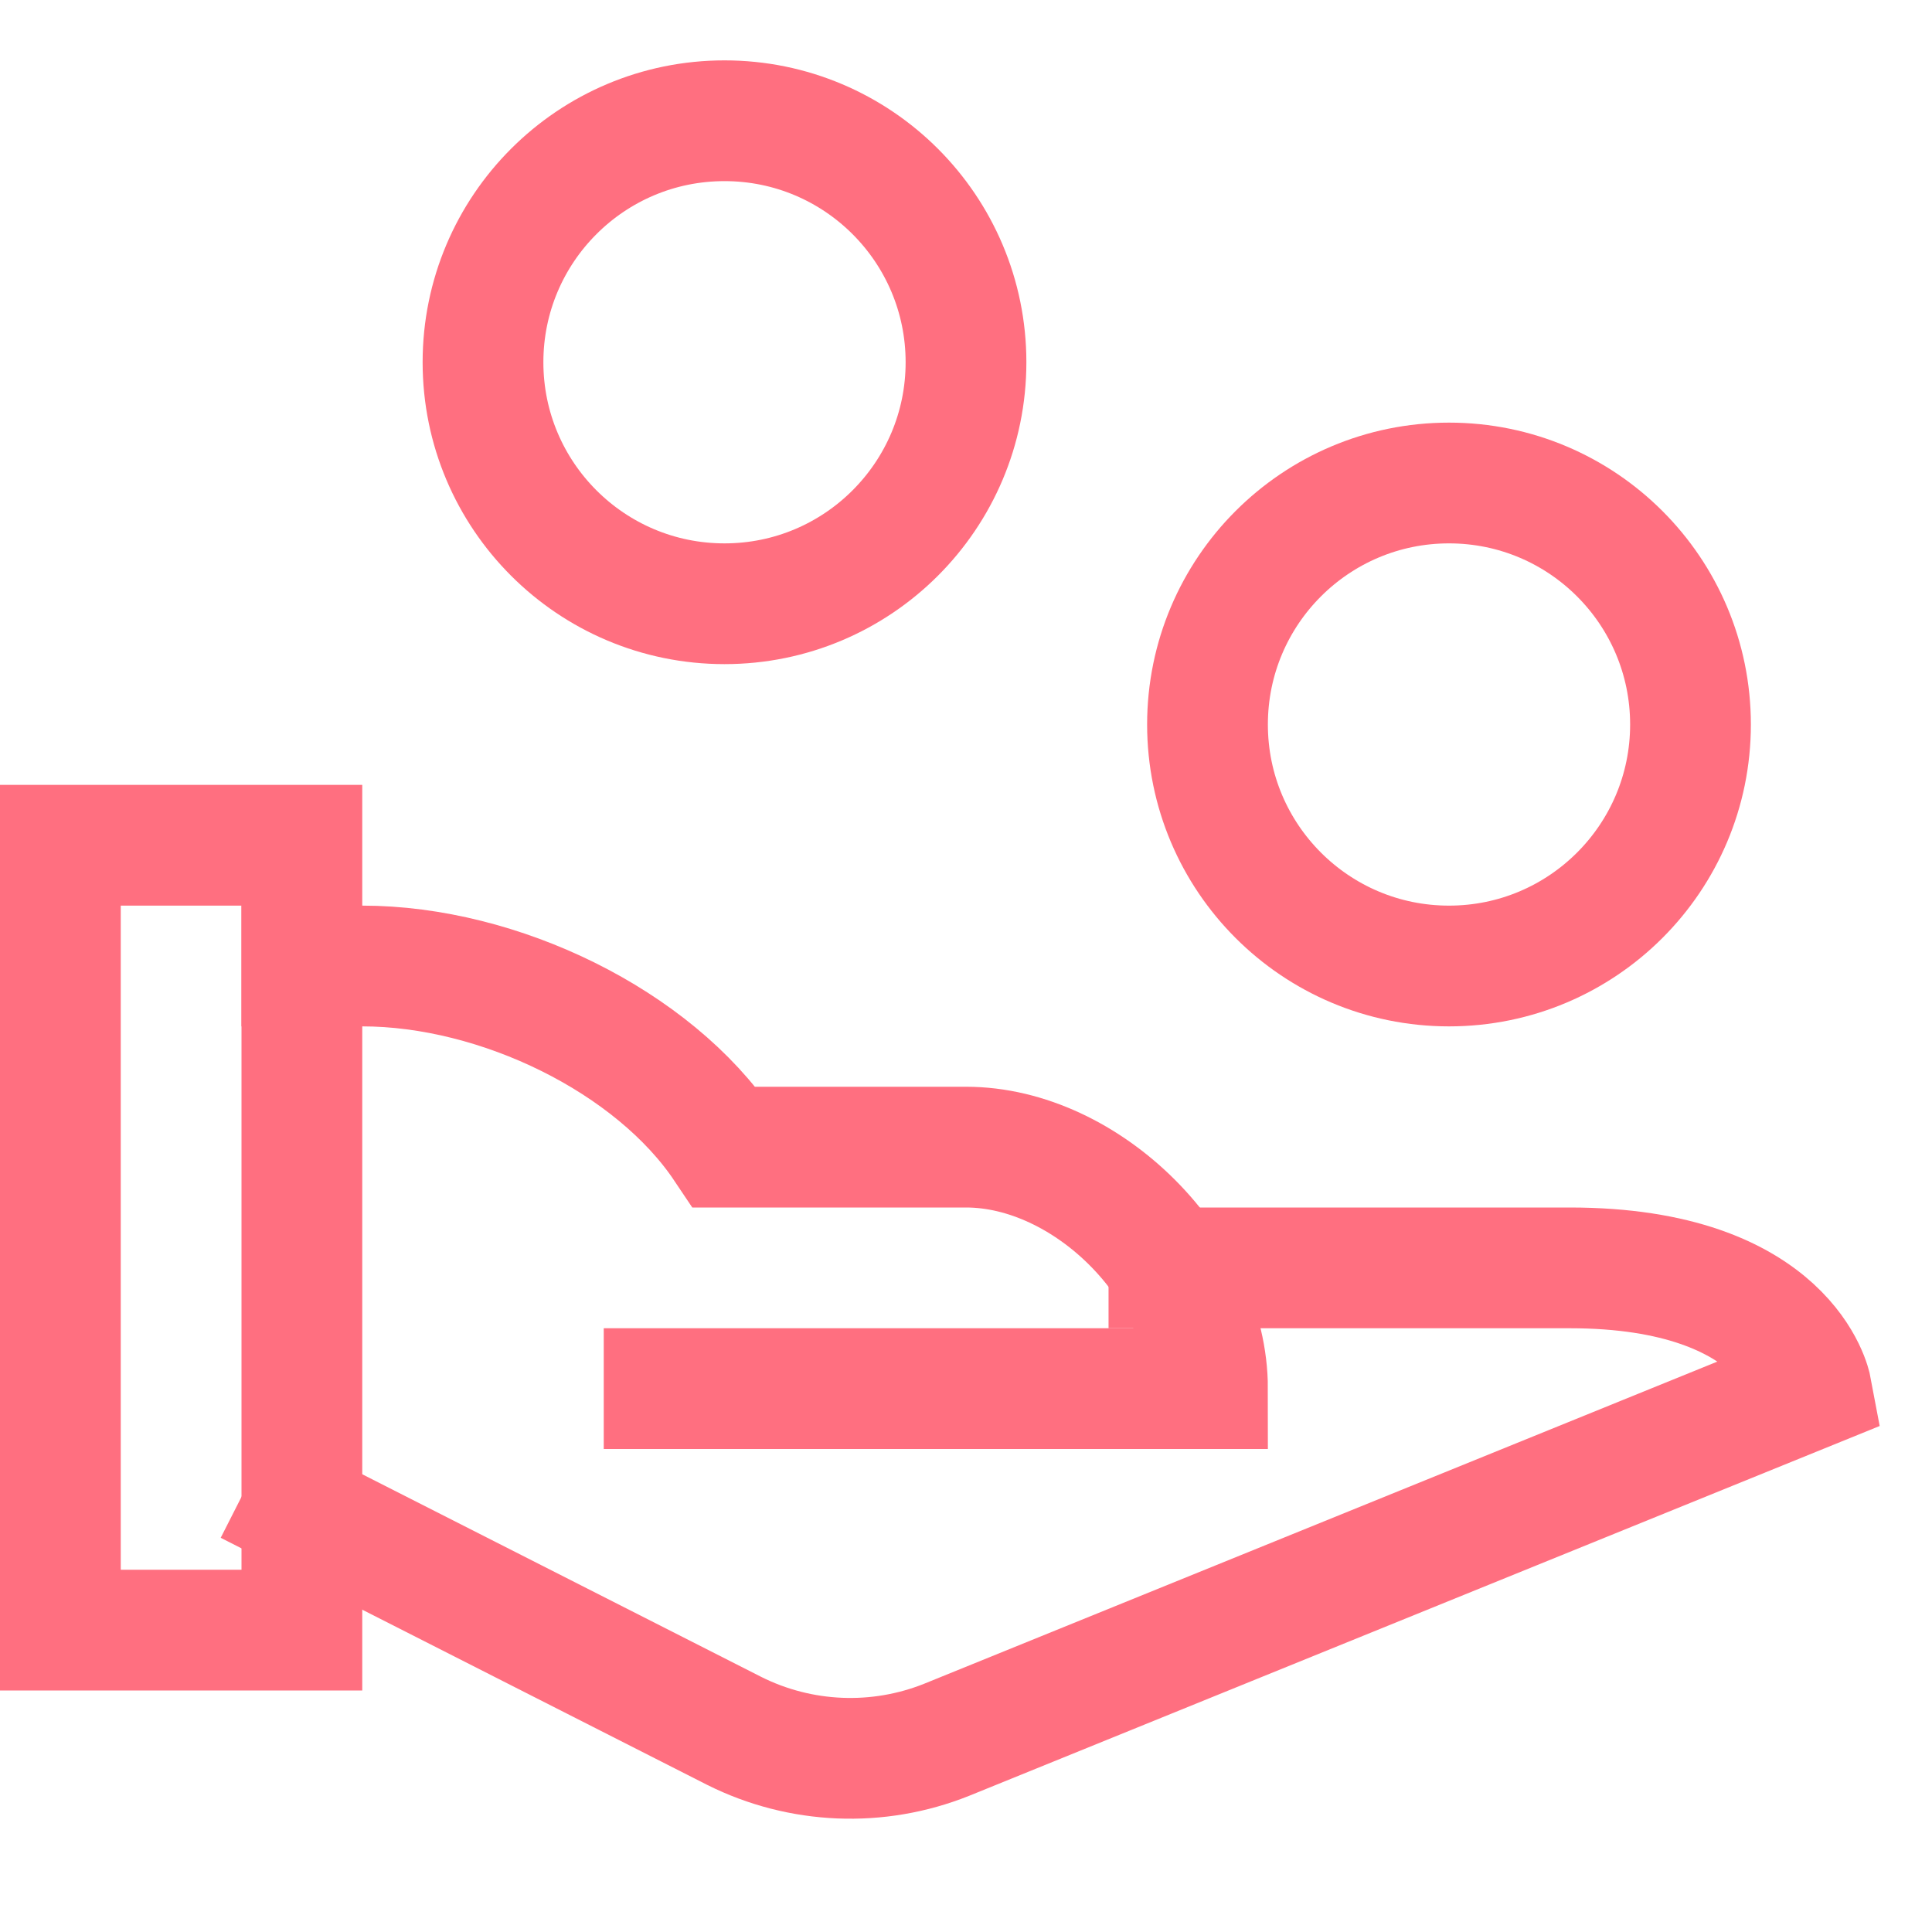 <svg xmlns="http://www.w3.org/2000/svg" height="32" width="32" viewBox="0 0 32 32"><title>handout</title><g stroke-linecap="square" stroke-width="2" fill="none" stroke="#ff6f80" stroke-linejoin="miter" class="nc-icon-wrapper" stroke-miterlimit="10"><path data-cap="butt" d="M5,16h1c2.268,0,4.826,1.247,6,3h4 c2.007,0,4,1.993,4,4h-9" stroke-linecap="butt"></path> <path data-cap="butt" d="M19.361,21H26c3.625,0,4,2,4,2 l-14.32,5.816c-1.139,0.456-2.419,0.403-3.517-0.146L5,25.032" stroke-linecap="butt"></path> <circle cx="24" cy="12" r="4" stroke="#ff6f80"></circle> <rect x="1" y="14" width="4" height="13"></rect> <circle cx="12" cy="6" r="4" stroke="#ff6f80"></circle></g></svg>